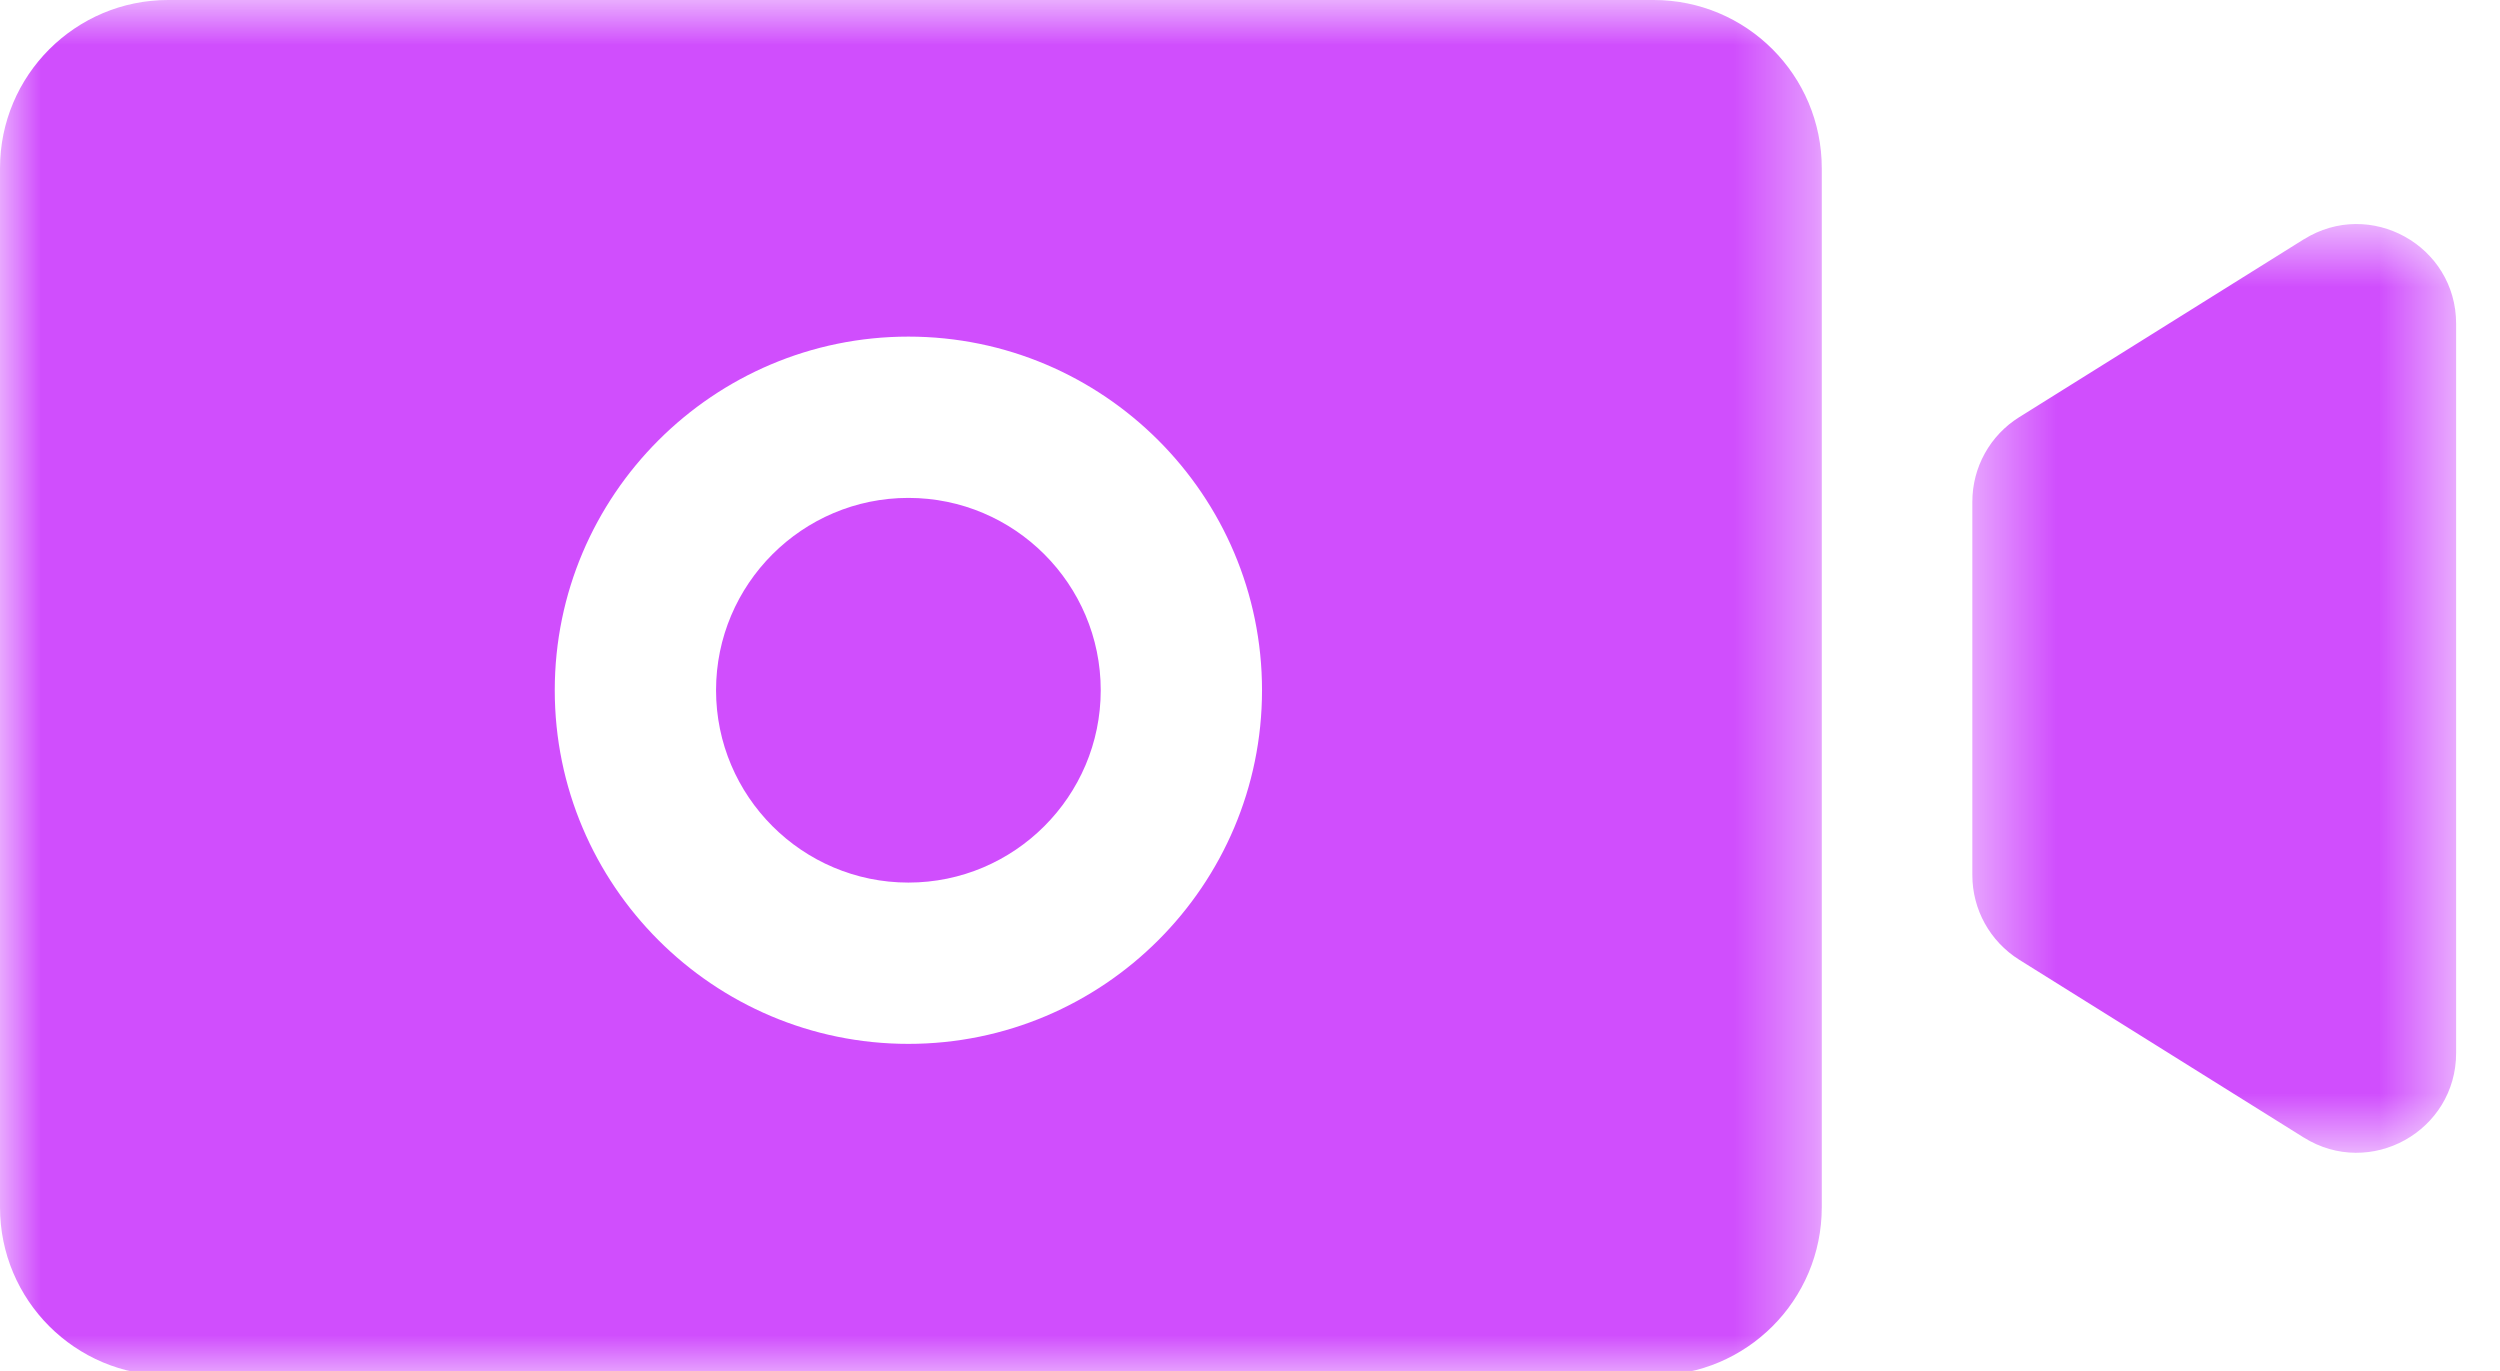 <svg xmlns="http://www.w3.org/2000/svg" xmlns:xlink="http://www.w3.org/1999/xlink" width="31" height="17" viewBox="0 0 31 17">
    <defs>
        <path id="t9da36bg3a" d="M0 0.944L22.59 0.944 22.59 18 0 18z"/>
        <path id="o29rw3j74c" d="M0.457 0.722L6.456 0.722 6.456 12.239 0.457 12.239z"/>
    </defs>
    <g fill="none" fill-rule="evenodd">
        <g>
            <g>
                <g>
                    <g transform="translate(-1134 -157) translate(1006 135) translate(128 21) translate(0 .056)">
                        <mask id="am8mkgmwsb" fill="#fff">
                            <use xlink:href="#t9da36bg3a"/>
                        </mask>
                        <path fill="#D04EFD" d="M11.264 13.888c-2.418 0-4.385-1.967-4.385-4.385 0-2.418 1.967-4.385 4.385-4.385 2.418 0 4.385 1.967 4.385 4.385 0 2.418-1.967 4.385-4.385 4.385M20.505.944H2.085C.935.944 0 1.878 0 3.03v12.884C0 17.067.934 18 2.085 18h18.42c1.152 0 2.085-.933 2.085-2.086V3.03c0-1.152-.933-2.086-2.085-2.086" mask="url(#am8mkgmwsb)"/>
                    </g>
                    <path fill="#D04EFD" d="M11.264 7.174c-1.315 0-2.385 1.07-2.385 2.385 0 1.315 1.07 2.385 2.385 2.385 1.315 0 2.385-1.07 2.385-2.385 0-1.316-1.07-2.385-2.385-2.385" transform="translate(-1134 -157) translate(1006 135) translate(128 21)"/>
                    <g transform="translate(-1134 -157) translate(1006 135) translate(128 21) translate(24 3.056)">
                        <mask id="zpsmb0libd" fill="#fff">
                            <use xlink:href="#o29rw3j74c"/>
                        </mask>
                        <path fill="#D04EFD" d="M4.566.912L1.038 3.117c-.362.226-.581.622-.581 1.048v4.631c0 .426.219.821.58 1.048l3.529 2.205c.823.514 1.89-.077 1.89-1.048V1.96C6.457.989 5.39.397 4.567.912" mask="url(#zpsmb0libd)"/>
                    </g>
                </g>
            </g>
        </g>
    </g>
</svg>
